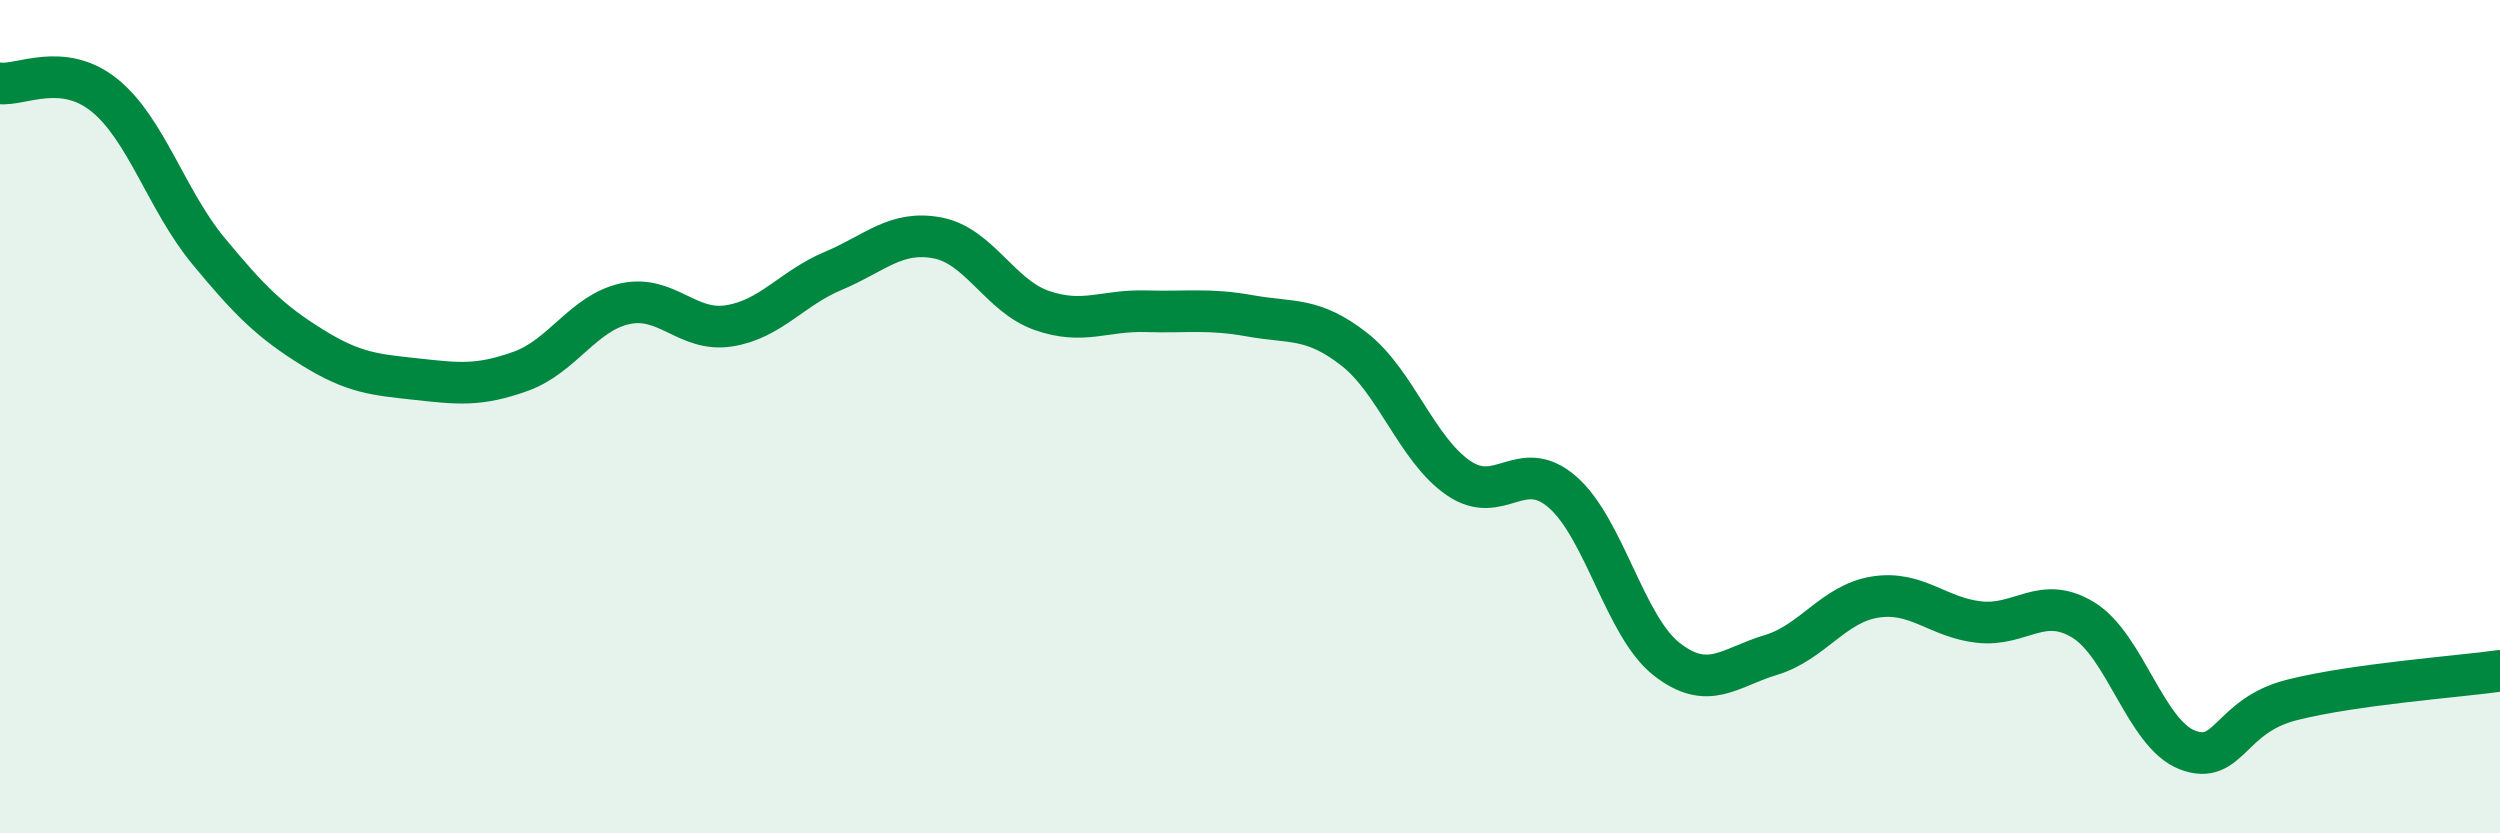 
    <svg width="60" height="20" viewBox="0 0 60 20" xmlns="http://www.w3.org/2000/svg">
      <path
        d="M 0,2 C 0.5,2.06 1.5,1.48 2.5,2.28 C 3.5,3.08 4,4.81 5,6.02 C 6,7.23 6.5,7.72 7.5,8.34 C 8.5,8.96 9,8.99 10,9.1 C 11,9.21 11.5,9.27 12.5,8.91 C 13.5,8.55 14,7.51 15,7.29 C 16,7.07 16.5,7.98 17.5,7.82 C 18.5,7.66 19,6.92 20,6.5 C 21,6.08 21.5,5.52 22.5,5.71 C 23.5,5.9 24,7.1 25,7.45 C 26,7.8 26.5,7.44 27.5,7.47 C 28.5,7.5 29,7.4 30,7.58 C 31,7.76 31.5,7.6 32.5,8.38 C 33.5,9.16 34,10.78 35,11.47 C 36,12.16 36.5,10.94 37.5,11.81 C 38.5,12.68 39,15.04 40,15.82 C 41,16.6 41.5,16.02 42.5,15.72 C 43.5,15.42 44,14.49 45,14.33 C 46,14.17 46.5,14.82 47.5,14.93 C 48.5,15.04 49,14.27 50,14.88 C 51,15.49 51.5,17.62 52.5,18 C 53.5,18.38 53.5,17.18 55,16.8 C 56.5,16.42 59,16.24 60,16.1L60 20L0 20Z"
        fill="#008740"
        opacity="0.1"
        stroke-linecap="round"
        stroke-linejoin="round"
      />
      <path
        d="M 0,2 C 0.5,2.06 1.5,1.48 2.5,2.28 C 3.5,3.08 4,4.81 5,6.02 C 6,7.23 6.5,7.72 7.5,8.34 C 8.5,8.96 9,8.99 10,9.1 C 11,9.21 11.5,9.27 12.5,8.91 C 13.5,8.55 14,7.51 15,7.29 C 16,7.07 16.5,7.98 17.5,7.82 C 18.5,7.66 19,6.92 20,6.5 C 21,6.08 21.5,5.52 22.5,5.71 C 23.5,5.9 24,7.1 25,7.45 C 26,7.8 26.5,7.44 27.5,7.47 C 28.5,7.5 29,7.4 30,7.58 C 31,7.76 31.5,7.6 32.5,8.38 C 33.5,9.16 34,10.78 35,11.47 C 36,12.16 36.5,10.94 37.5,11.81 C 38.5,12.68 39,15.04 40,15.82 C 41,16.6 41.5,16.02 42.5,15.72 C 43.5,15.42 44,14.49 45,14.33 C 46,14.17 46.5,14.82 47.5,14.93 C 48.5,15.04 49,14.27 50,14.88 C 51,15.49 51.5,17.62 52.5,18 C 53.5,18.38 53.5,17.18 55,16.8 C 56.5,16.42 59,16.24 60,16.1"
        stroke="#008740"
        stroke-width="1"
        fill="none"
        stroke-linecap="round"
        stroke-linejoin="round"
      />
    </svg>
  